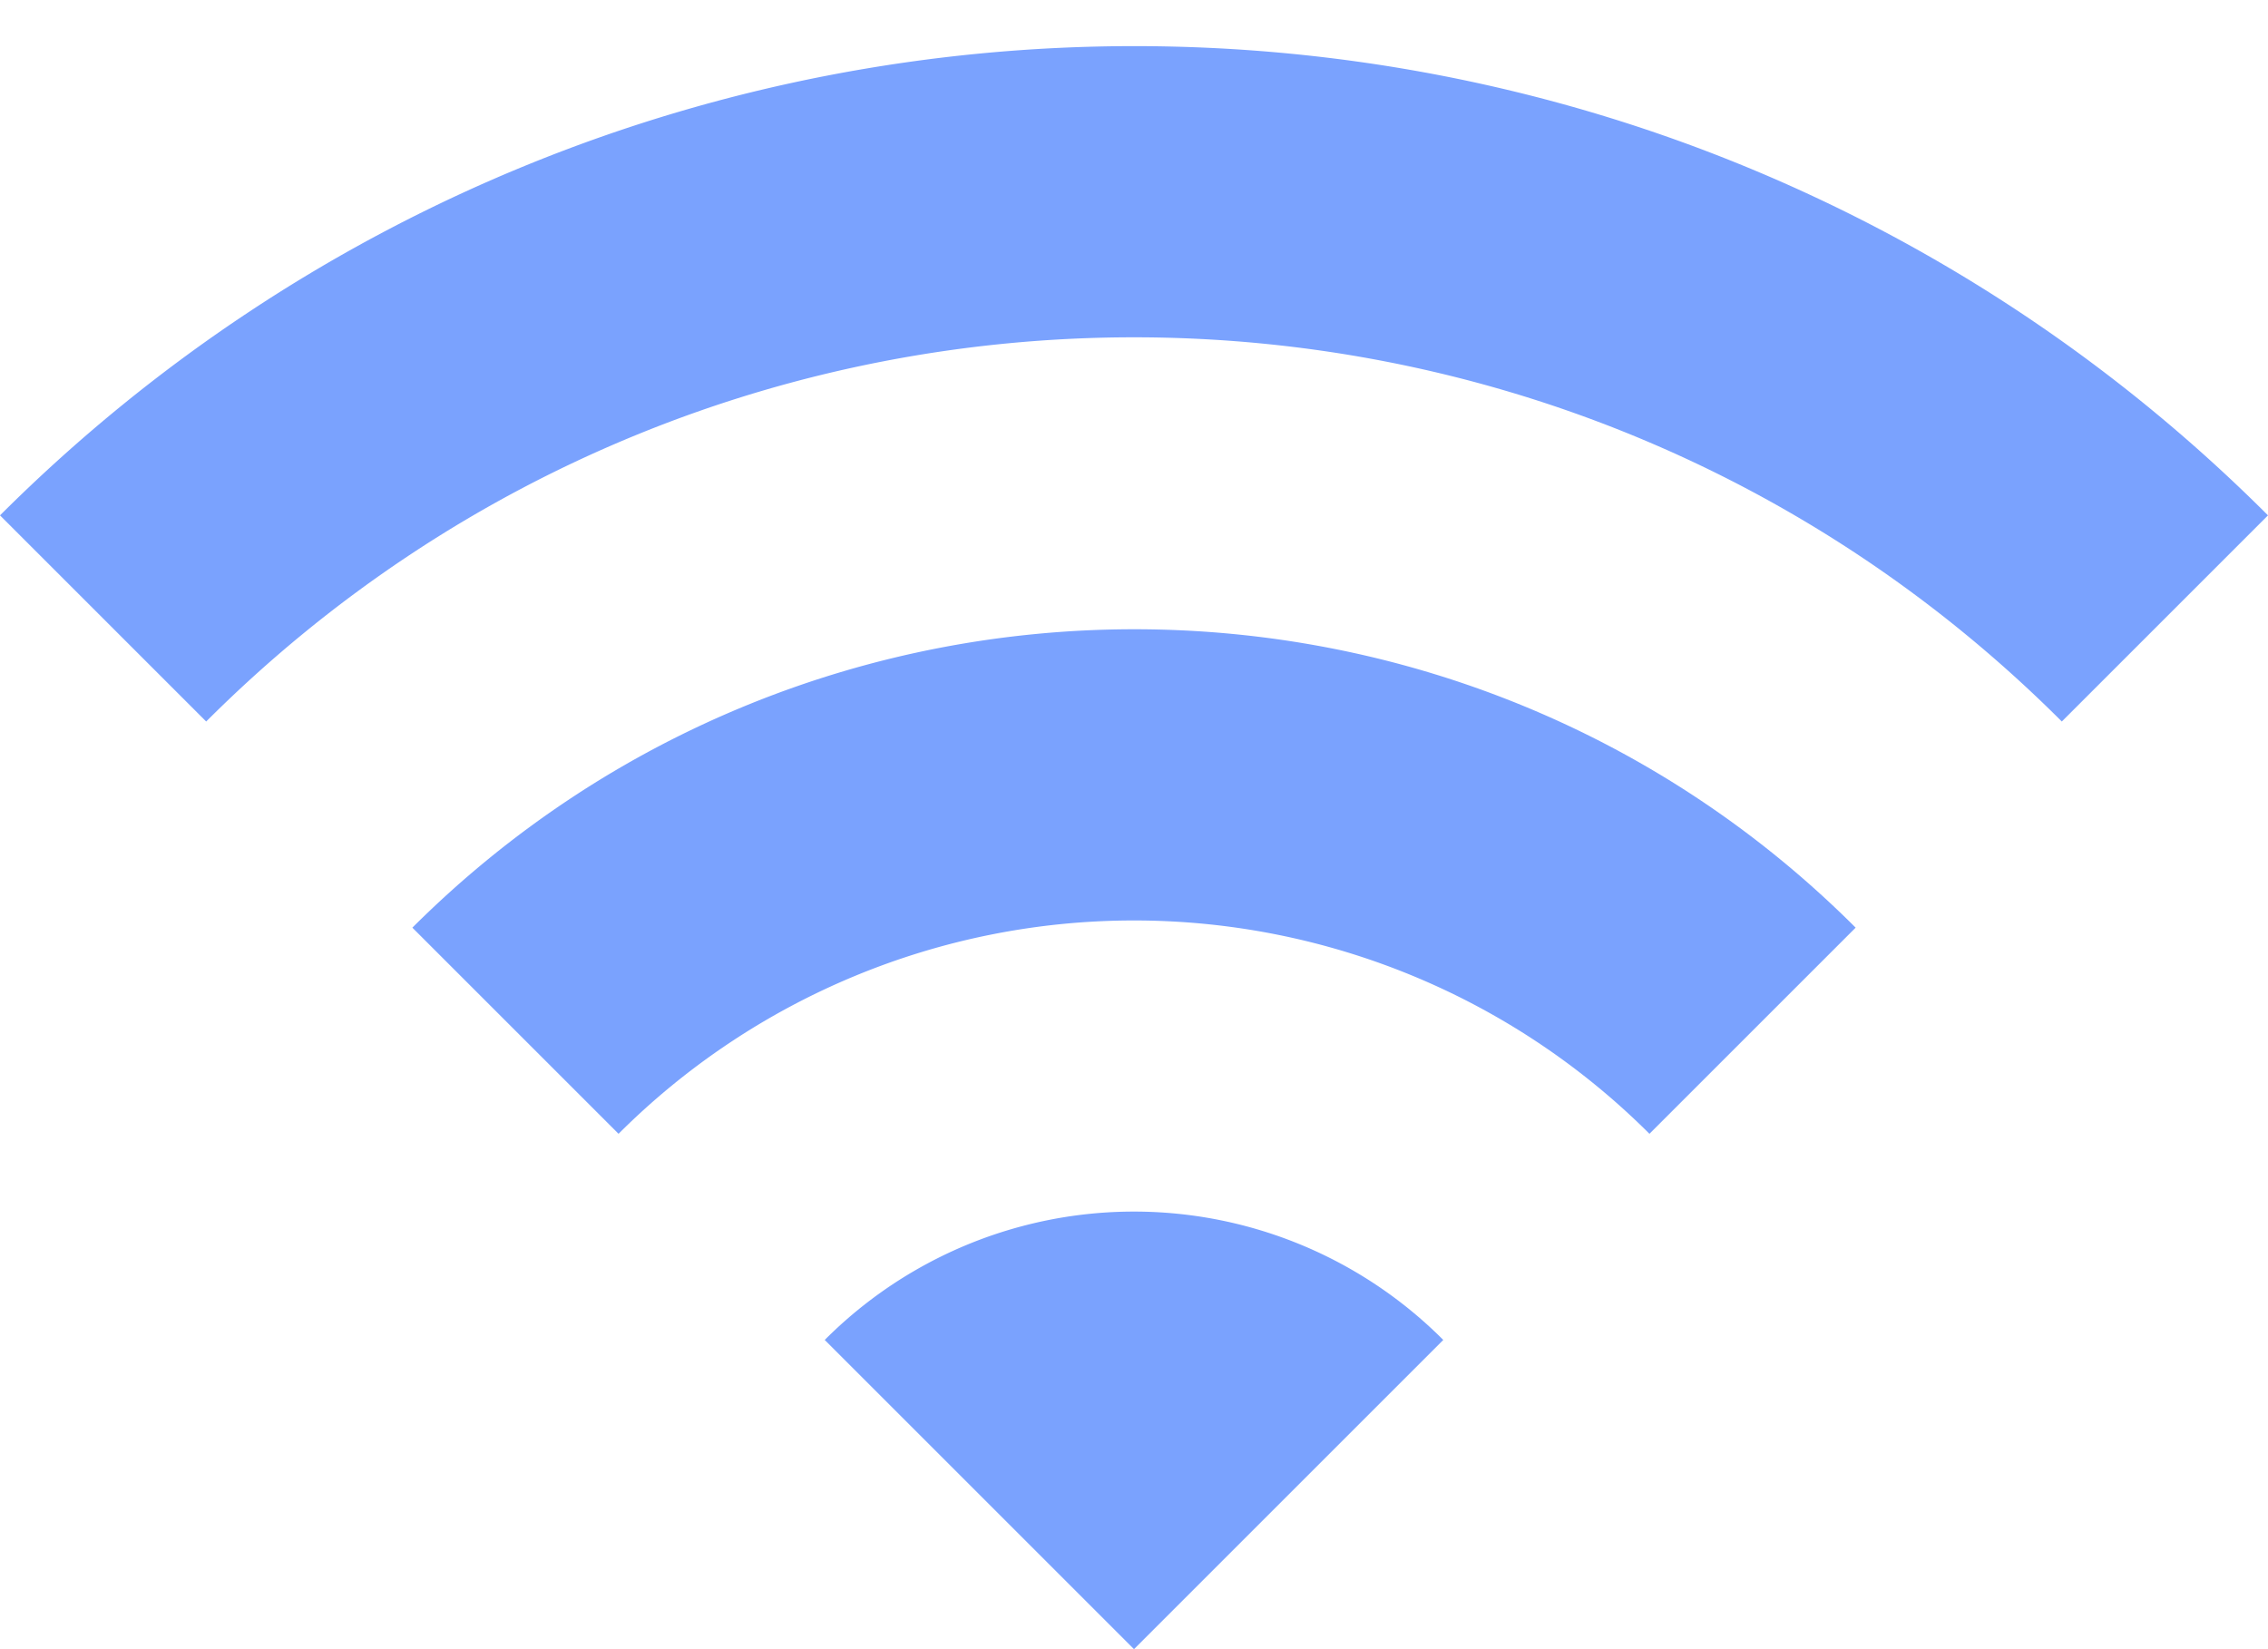 <svg xmlns="http://www.w3.org/2000/svg" width="22" height="16" fill="none" viewBox="0 0 22 16"><path fill="#7AA2FE" d="m0 5 2 2c4.97-4.97 13.03-4.97 18 0l2-2C15.93-1.07 6.08-1.07 0 5m8 8 3 3 3-3a4.236 4.236 0 0 0-6 0M4 9l2 2a7.074 7.074 0 0 1 10 0l2-2C14.14 5.14 7.87 5.14 4 9"/></svg>